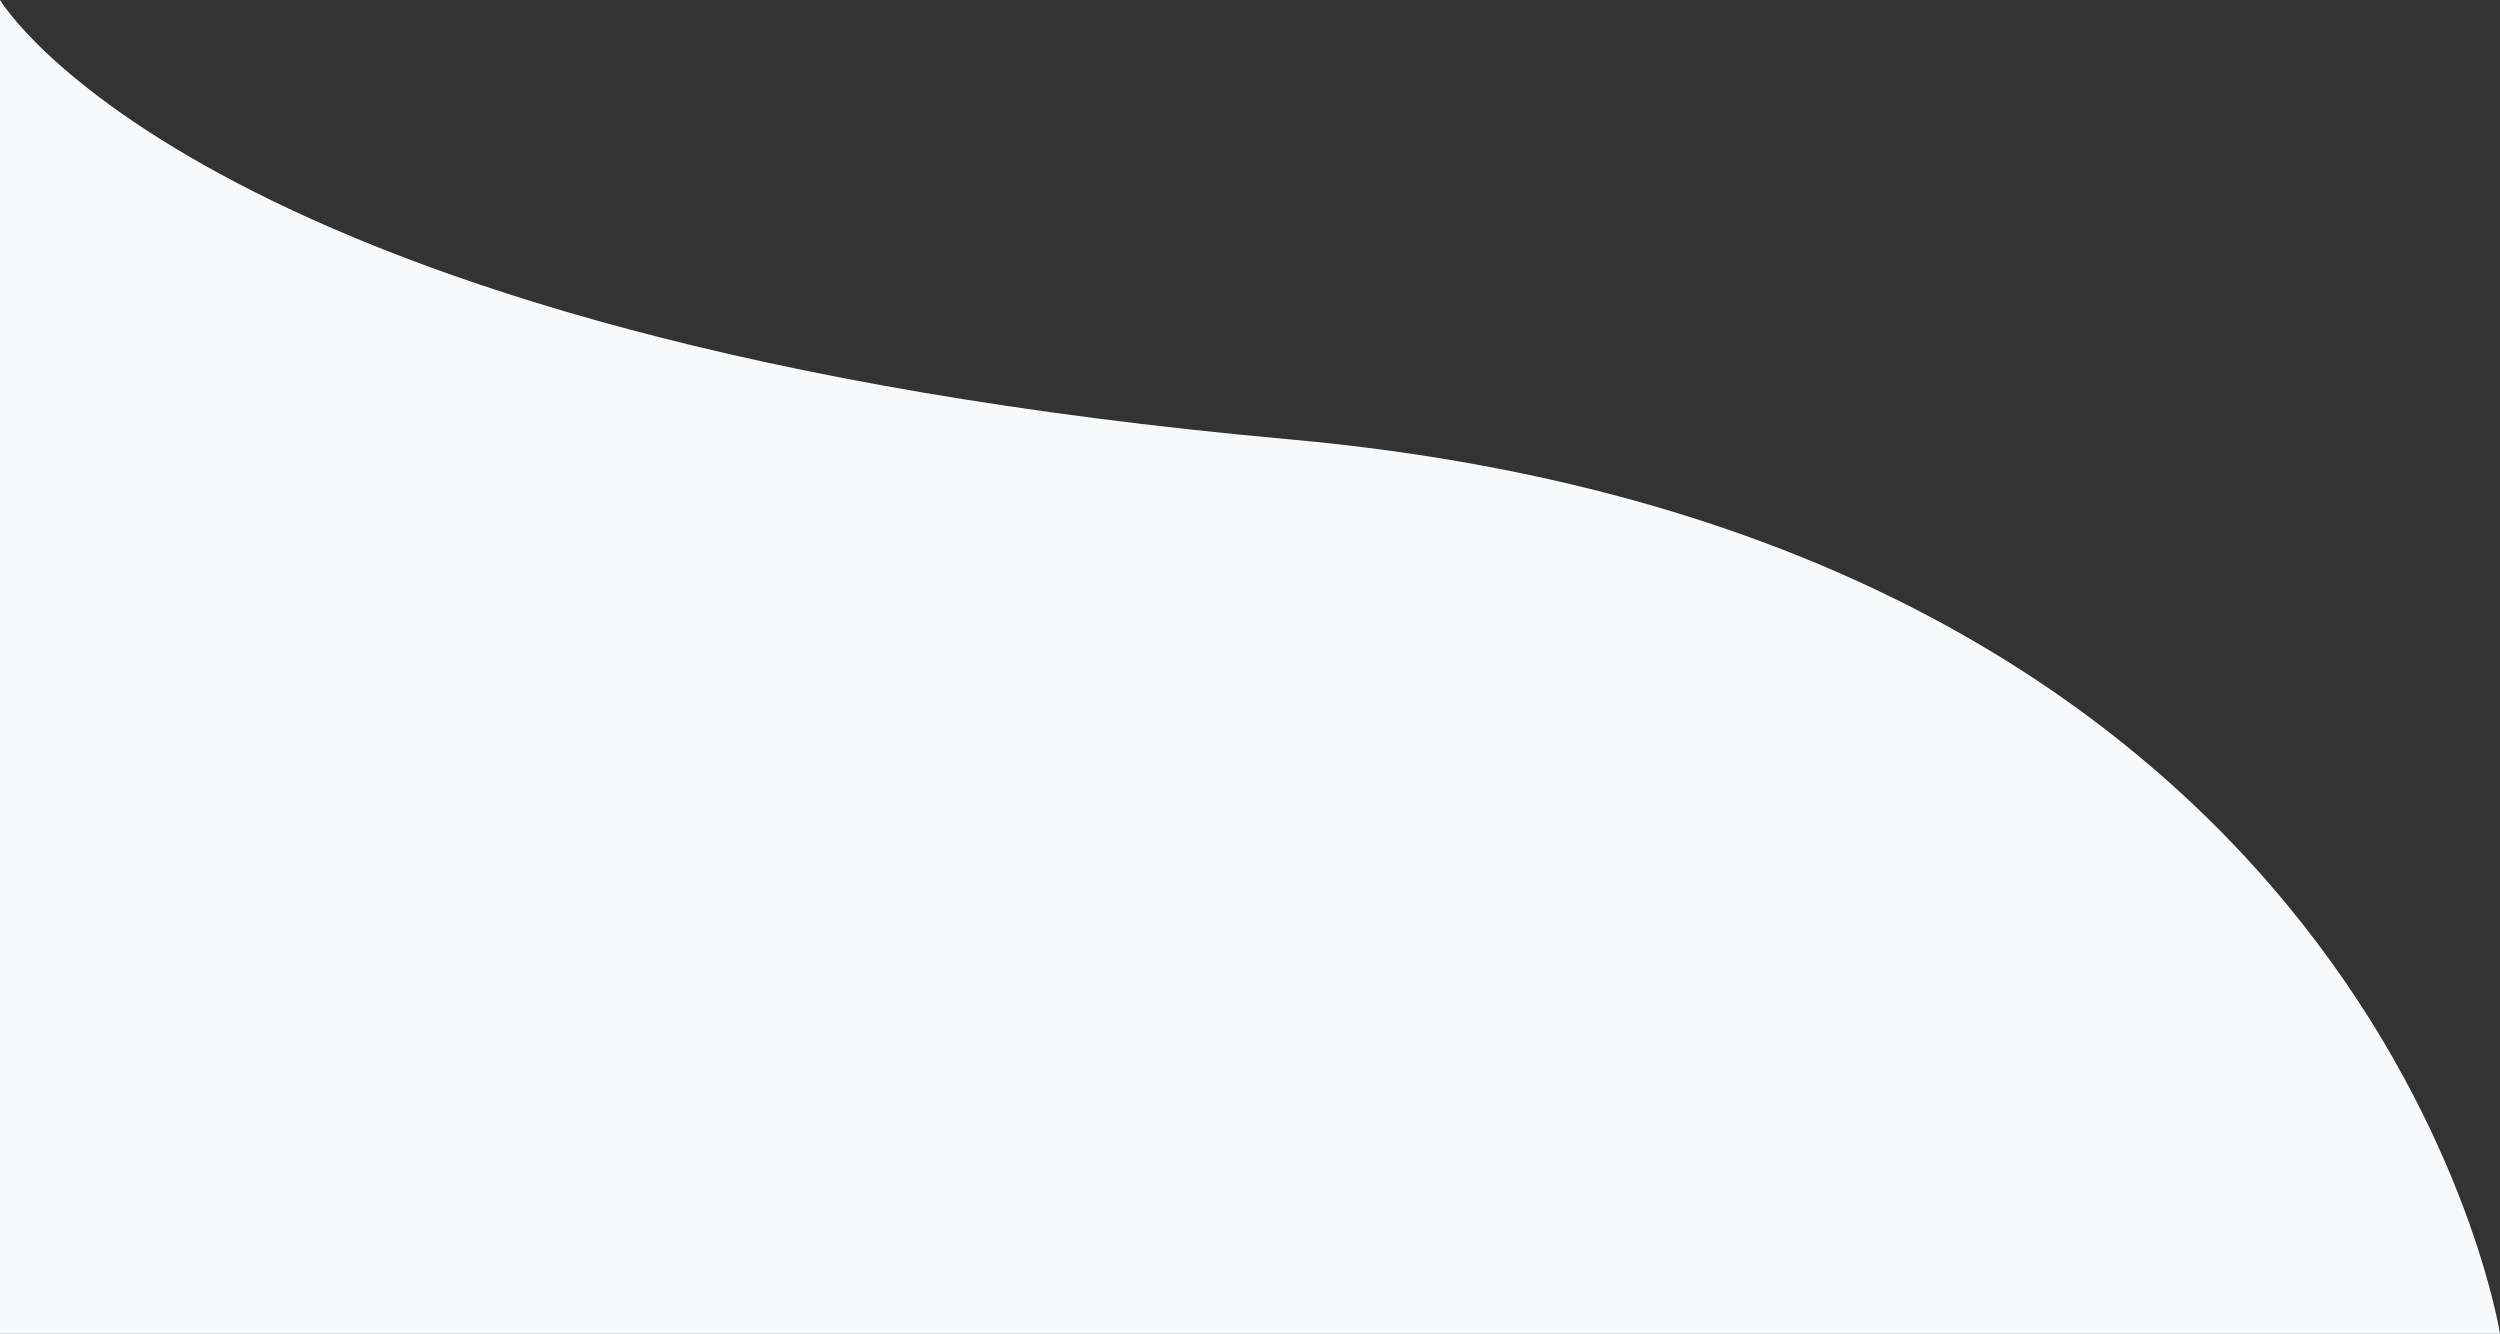 <svg width="746" height="398" viewBox="0 0 746 398" fill="none" xmlns="http://www.w3.org/2000/svg">
<rect x="0" y="0" width="746" height="398" fill="#333333" stroke="none"/>
<path d="M0 0C0 0 60.305 101.869 384.614 131.087C708.923 160.306 746 398 746 398H0L0 0Z" fill="#F8F9FA"/>
</svg>
